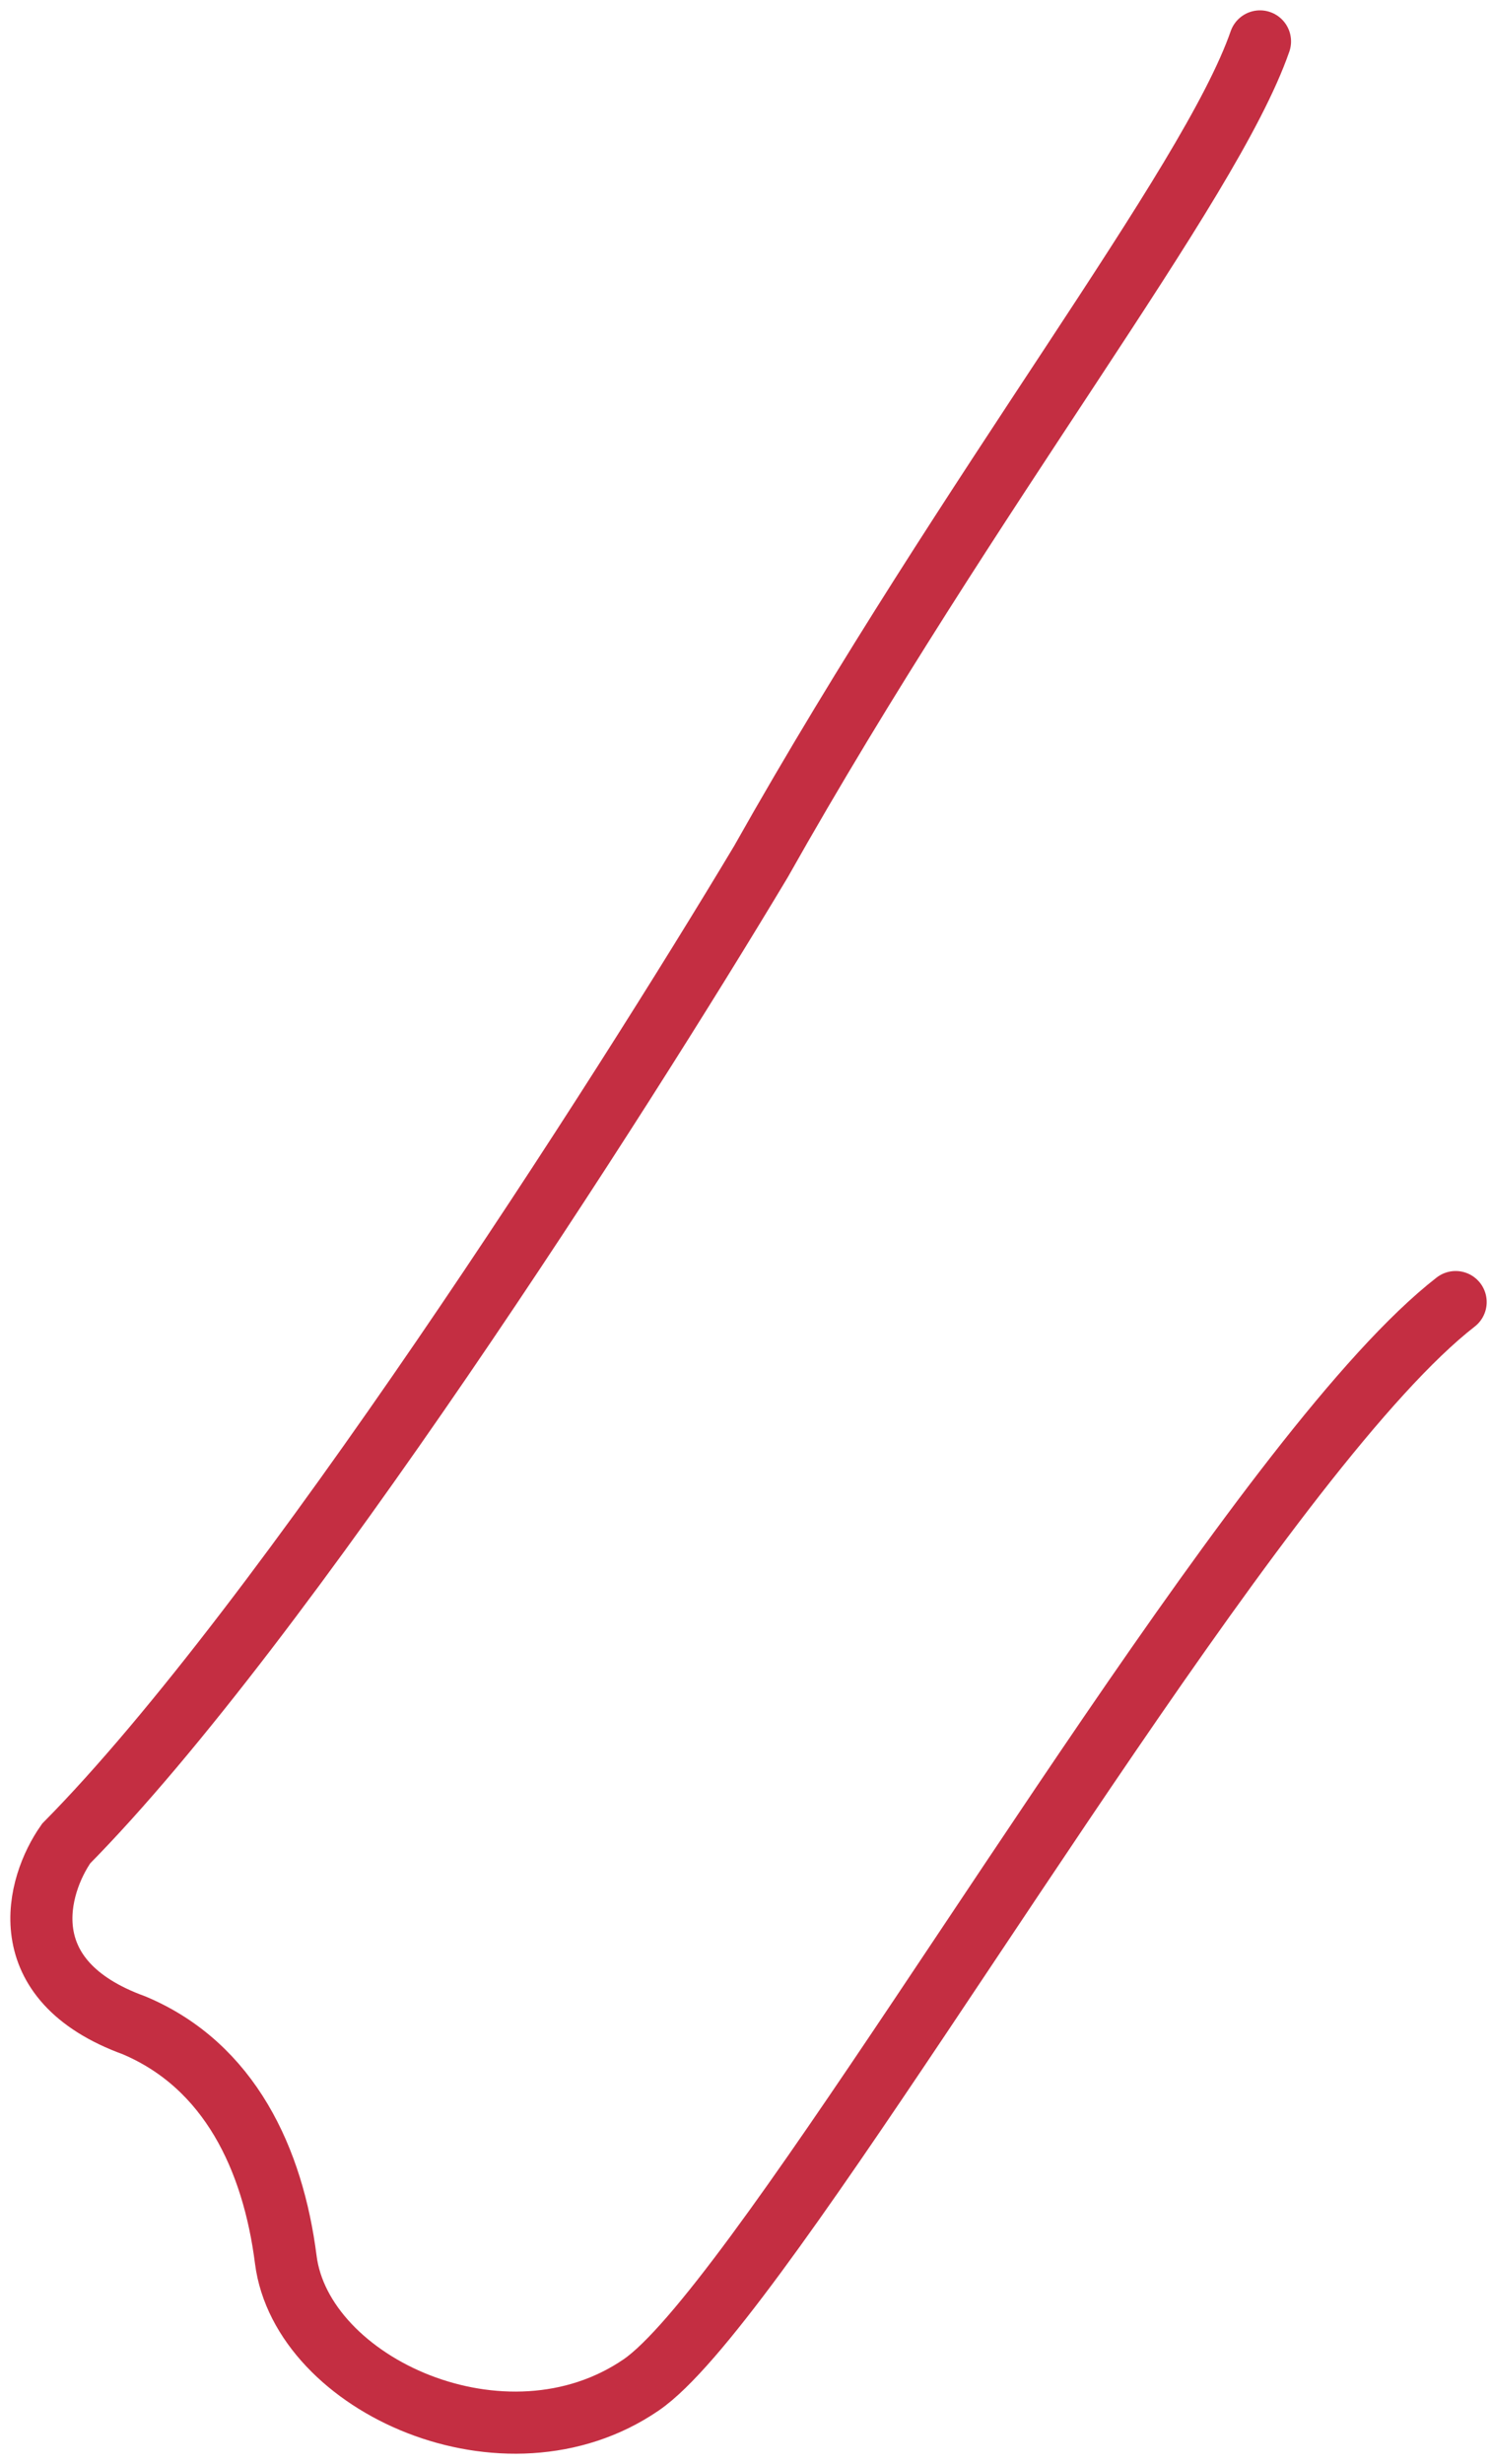 <?xml version="1.0" encoding="utf-8"?>
<svg xmlns="http://www.w3.org/2000/svg" fill="none" height="100%" overflow="visible" preserveAspectRatio="none" style="display: block;" viewBox="0 0 72 119" width="100%">
<path d="M60.886 2C58.443 9.025 46.995 23.466 36.77 41.614C29.952 52.998 13.694 78.418 3.198 89.034C1.784 91.05 0.459 95.63 6.478 97.815C11.109 99.767 13.193 104.294 13.81 109.134C14.582 115.183 24.422 119.671 30.981 115.183C36.21 111.606 51.244 85.837 62.602 71.276C65.494 67.569 68.148 64.588 70.34 62.885" id="Vector" stroke="#C42E42" stroke-linecap="round" stroke-width="3"/>
</svg>